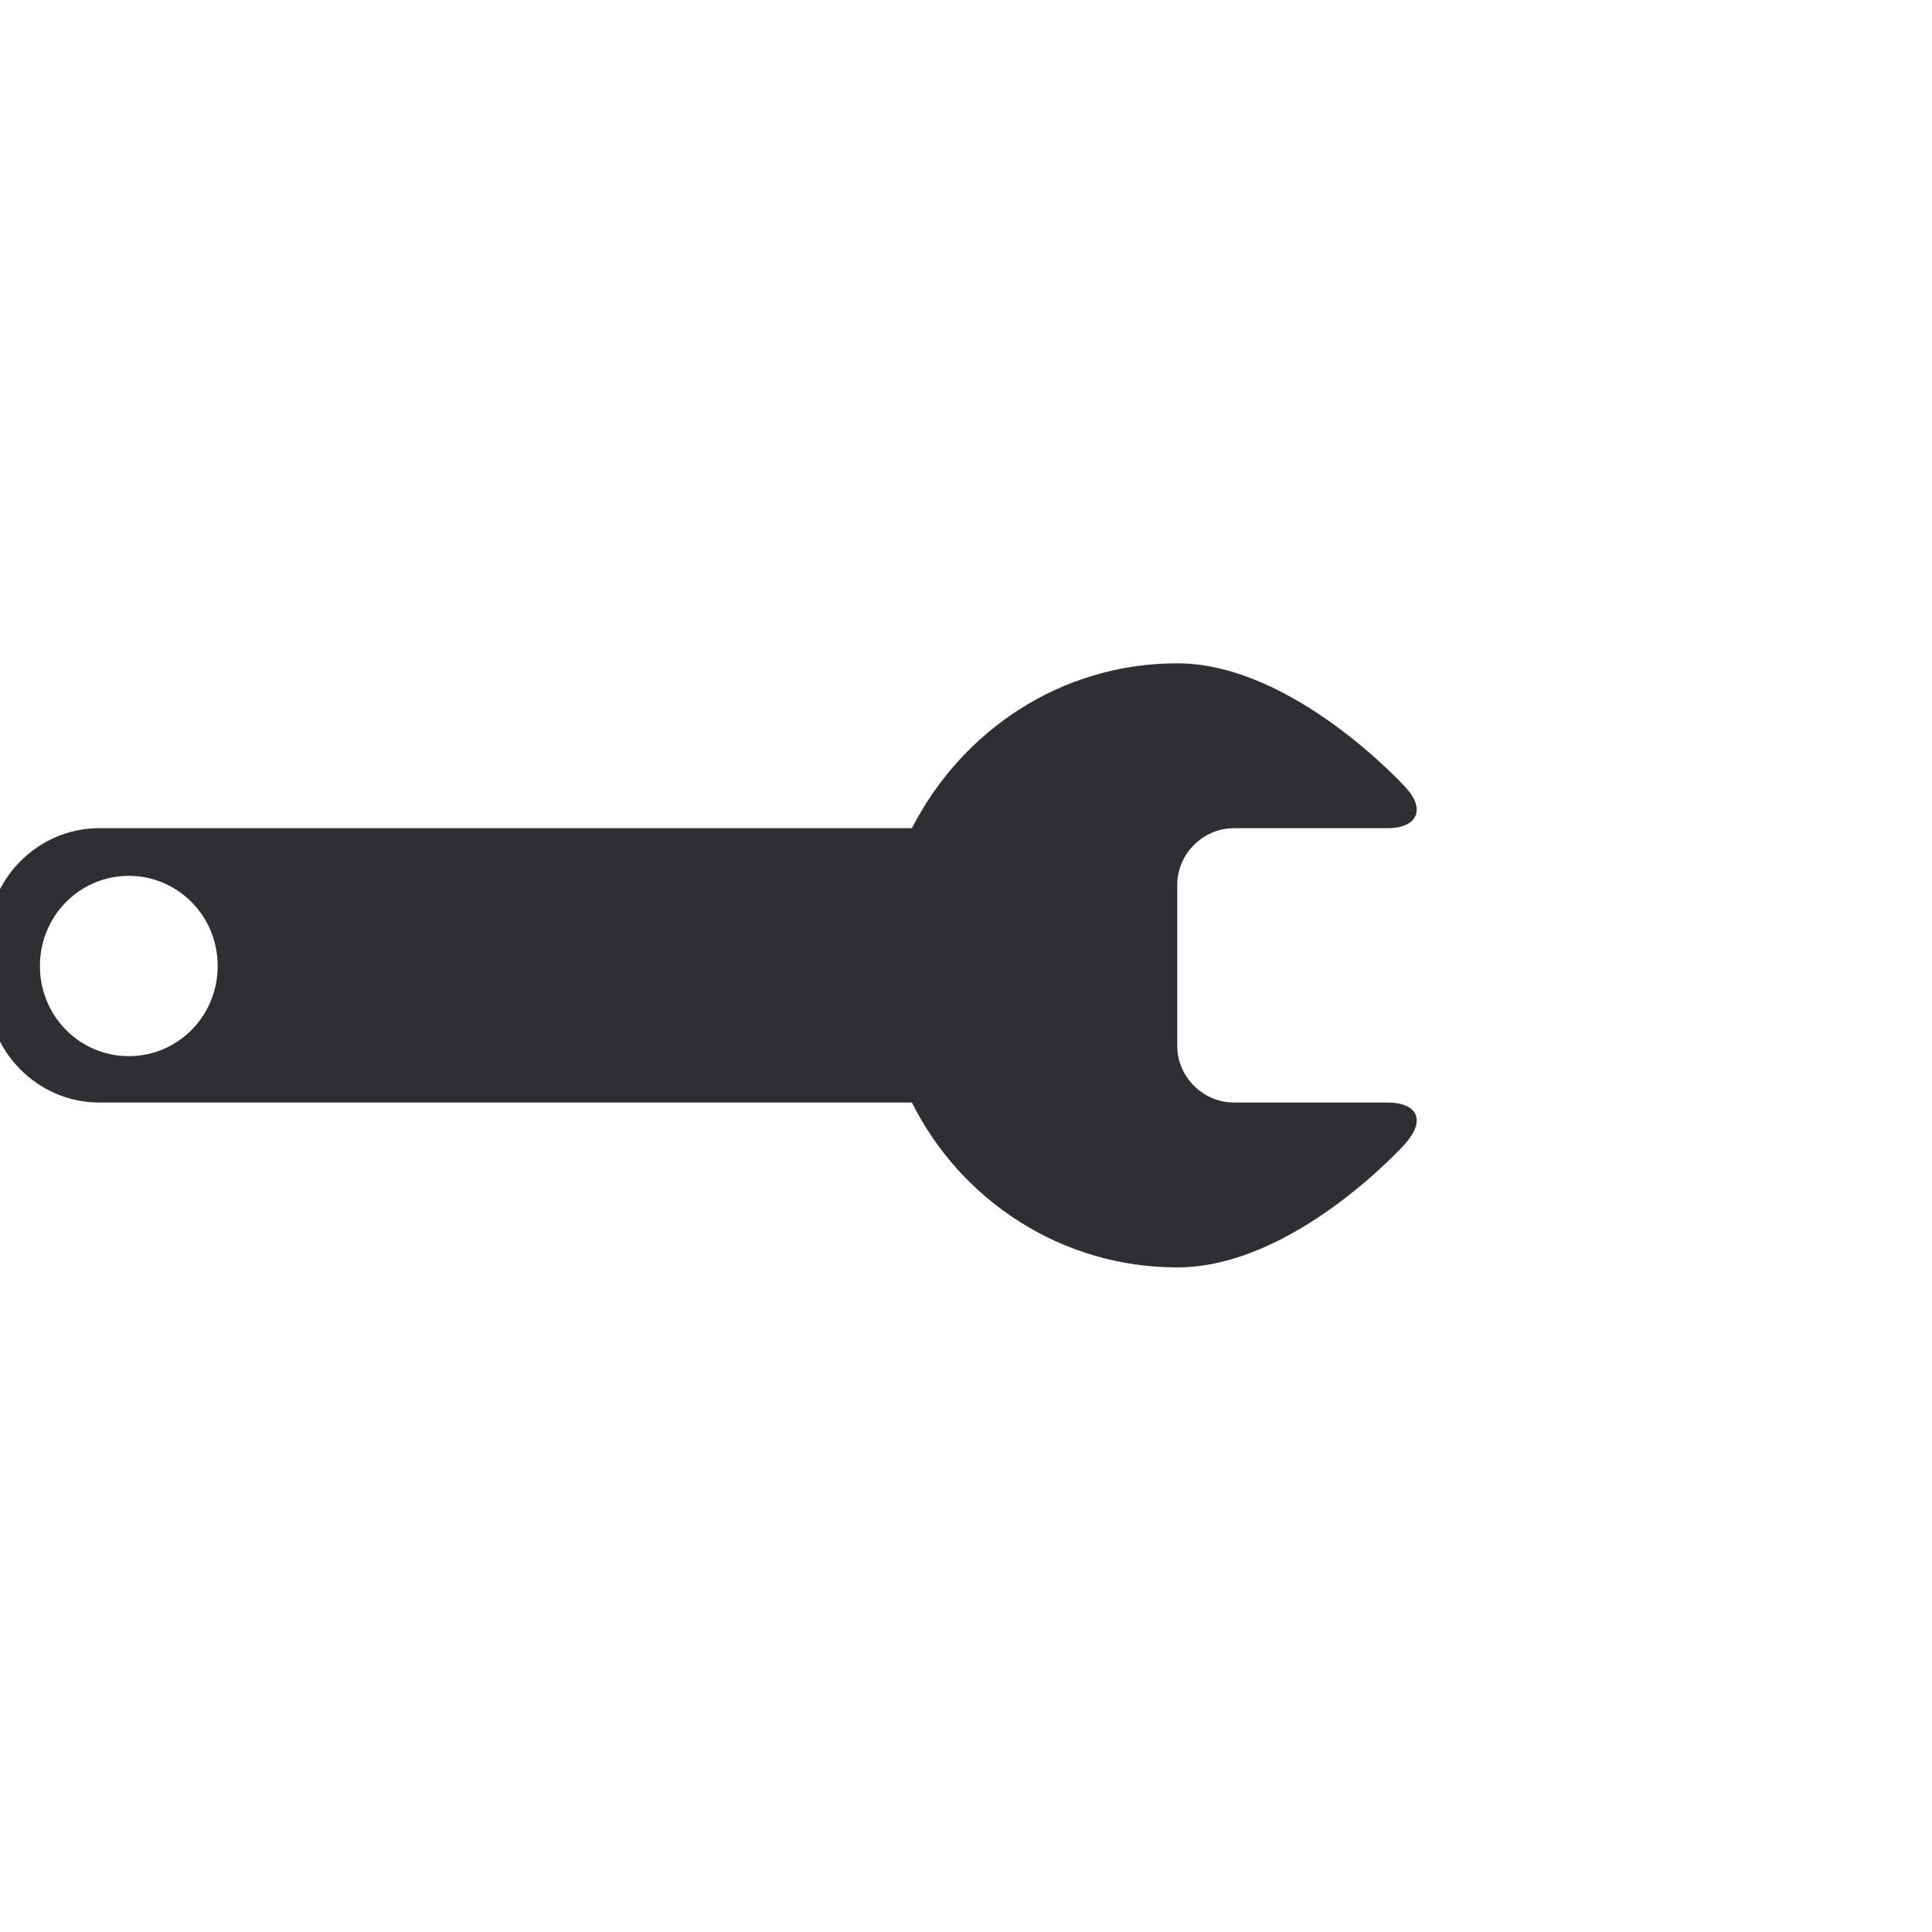 <?xml version="1.0" encoding="UTF-8"?>
<svg id="Livello_1" xmlns="http://www.w3.org/2000/svg" version="1.1" viewBox="0 0 150 150">
  <!-- Generator: Adobe Illustrator 29.8.2, SVG Export Plug-In . SVG Version: 2.1.1 Build 3)  -->
  <defs>
    <style>
      .st0 {
        fill: #2e2e33;
      }
    </style>
  </defs>
  <path class="st0" d="M109.1,61.1s-8.7-9.6-17.7-9.6-16.7,5.2-20.6,12.8h-15.9c-4.8,0-8.7,0-8.7,0,0,0-3.9,0-8.7,0H7.7c-4.8,0-8.7,4-8.7,8.8v3.7c0,4.8,3.9,8.8,8.7,8.8h63.1c3.8,7.6,11.6,12.8,20.6,12.8,9.1,0,17.7-9.6,17.7-9.6,1.6-1.8,1-3.2-1.4-3.2h-11.9c-2.4,0-4.4-2-4.4-4.4v-12.5c0-2.4,2-4.4,4.4-4.4h11.9c2.4,0,3-1.5,1.4-3.2M10,68c3.8,0,6.9,3.1,6.9,7s-3.1,7-6.9,7c-3.8,0-6.9-3.1-6.9-7s3.1-7,6.9-7"/>
</svg>